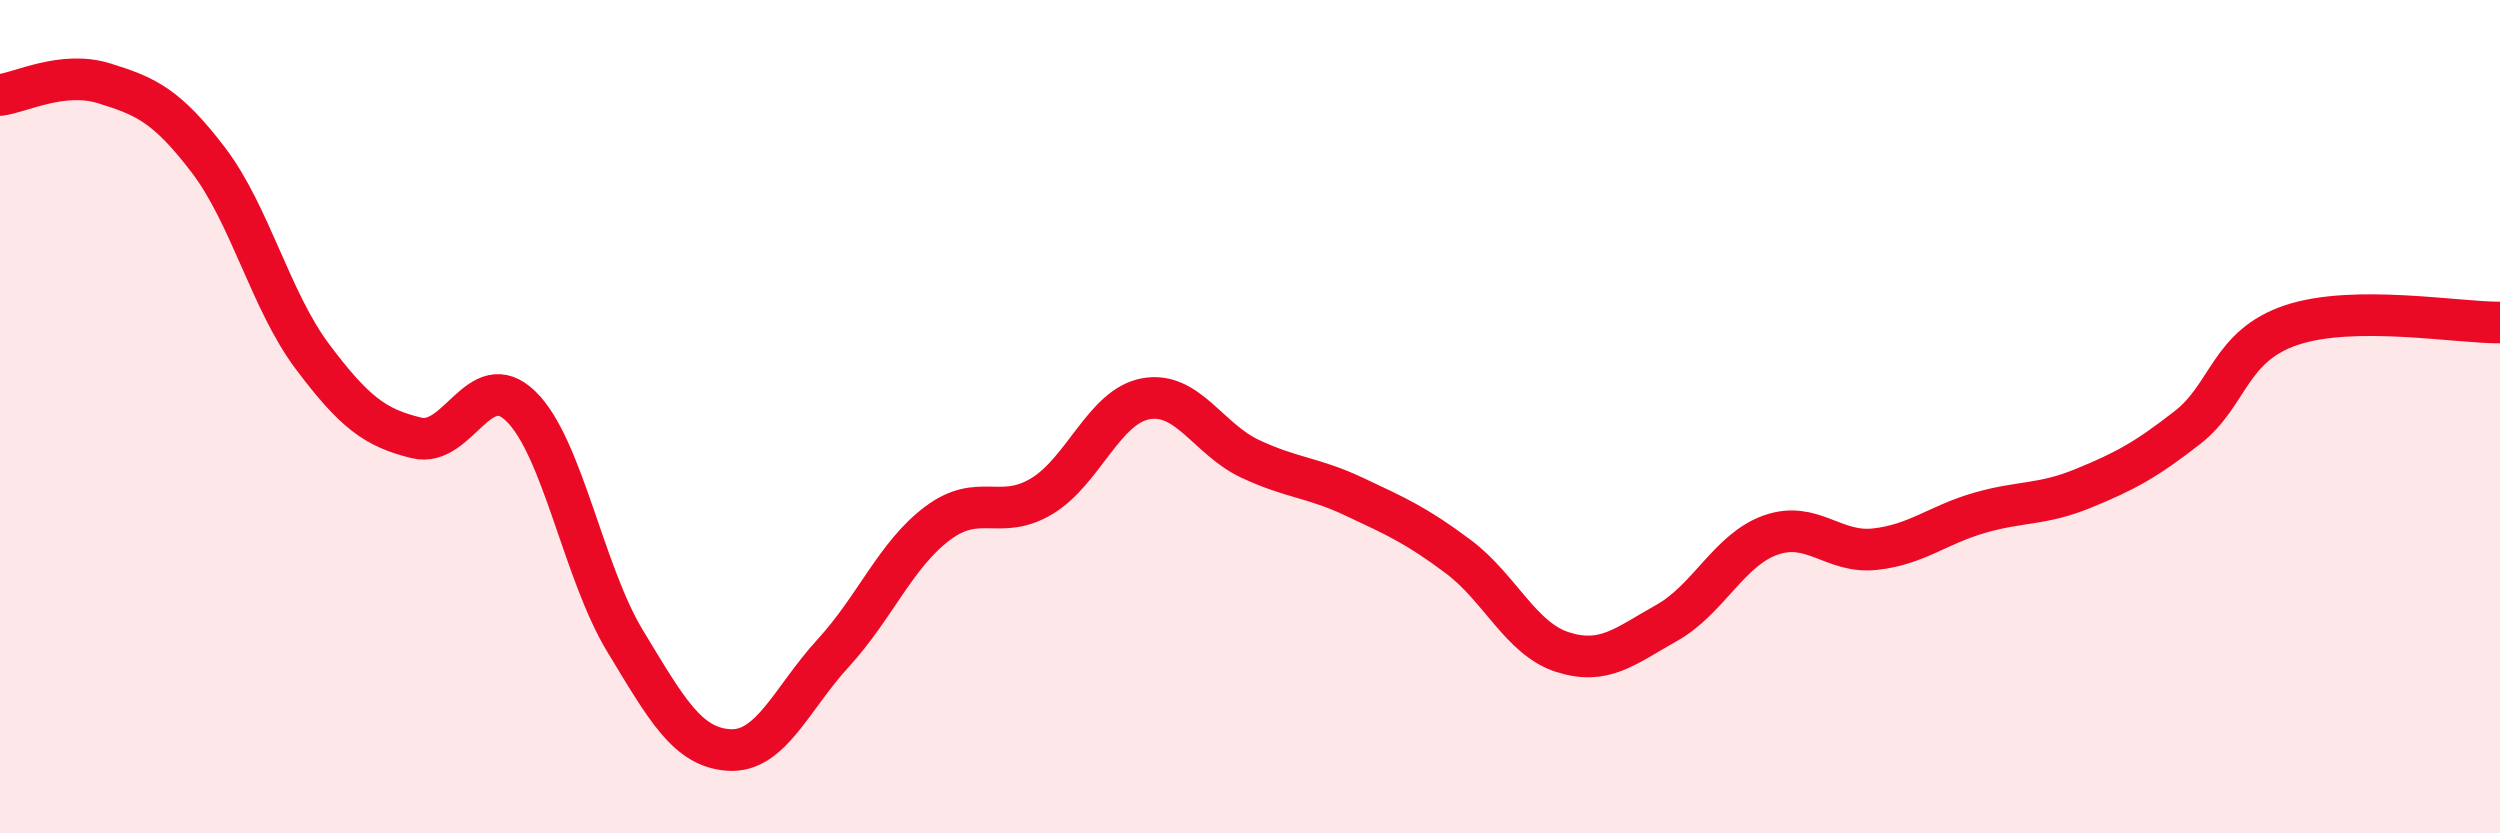 
    <svg width="60" height="20" viewBox="0 0 60 20" xmlns="http://www.w3.org/2000/svg">
      <path
        d="M 0,2.28 C 0.5,2.22 1.5,1.69 2.5,2 C 3.5,2.31 4,2.53 5,3.84 C 6,5.15 6.5,7.23 7.5,8.56 C 8.5,9.89 9,10.27 10,10.51 C 11,10.75 11.5,8.78 12.5,9.75 C 13.5,10.72 14,13.73 15,15.38 C 16,17.03 16.5,17.94 17.5,18 C 18.5,18.06 19,16.76 20,15.67 C 21,14.58 21.5,13.31 22.5,12.56 C 23.5,11.81 24,12.51 25,11.91 C 26,11.31 26.5,9.75 27.5,9.57 C 28.5,9.39 29,10.54 30,11.01 C 31,11.48 31.5,11.45 32.5,11.92 C 33.5,12.39 34,12.61 35,13.36 C 36,14.11 36.5,15.33 37.5,15.65 C 38.5,15.97 39,15.51 40,14.95 C 41,14.39 41.5,13.19 42.5,12.84 C 43.5,12.49 44,13.29 45,13.18 C 46,13.07 46.5,12.6 47.5,12.31 C 48.5,12.02 49,12.13 50,11.72 C 51,11.31 51.5,11.04 52.5,10.26 C 53.5,9.48 53.5,8.3 55,7.8 C 56.5,7.3 59,7.75 60,7.74L60 20L0 20Z"
        fill="#EB0A25"
        opacity="0.1"
        stroke-linecap="round"
        stroke-linejoin="round"
      />
      <path
        d="M 0,2.28 C 0.5,2.22 1.5,1.69 2.5,2 C 3.5,2.31 4,2.53 5,3.84 C 6,5.15 6.5,7.23 7.5,8.56 C 8.5,9.89 9,10.27 10,10.51 C 11,10.75 11.5,8.78 12.5,9.75 C 13.5,10.72 14,13.73 15,15.38 C 16,17.03 16.5,17.94 17.5,18 C 18.5,18.06 19,16.76 20,15.67 C 21,14.58 21.5,13.31 22.5,12.56 C 23.5,11.81 24,12.51 25,11.91 C 26,11.31 26.5,9.75 27.5,9.57 C 28.5,9.39 29,10.54 30,11.01 C 31,11.48 31.5,11.45 32.5,11.92 C 33.5,12.39 34,12.61 35,13.36 C 36,14.11 36.5,15.33 37.5,15.65 C 38.5,15.97 39,15.51 40,14.95 C 41,14.39 41.5,13.19 42.5,12.84 C 43.5,12.49 44,13.29 45,13.18 C 46,13.07 46.5,12.6 47.5,12.31 C 48.5,12.02 49,12.13 50,11.72 C 51,11.31 51.5,11.04 52.5,10.26 C 53.5,9.48 53.5,8.3 55,7.8 C 56.5,7.3 59,7.75 60,7.74"
        stroke="#EB0A25"
        stroke-width="1"
        fill="none"
        stroke-linecap="round"
        stroke-linejoin="round"
      />
    </svg>
  
